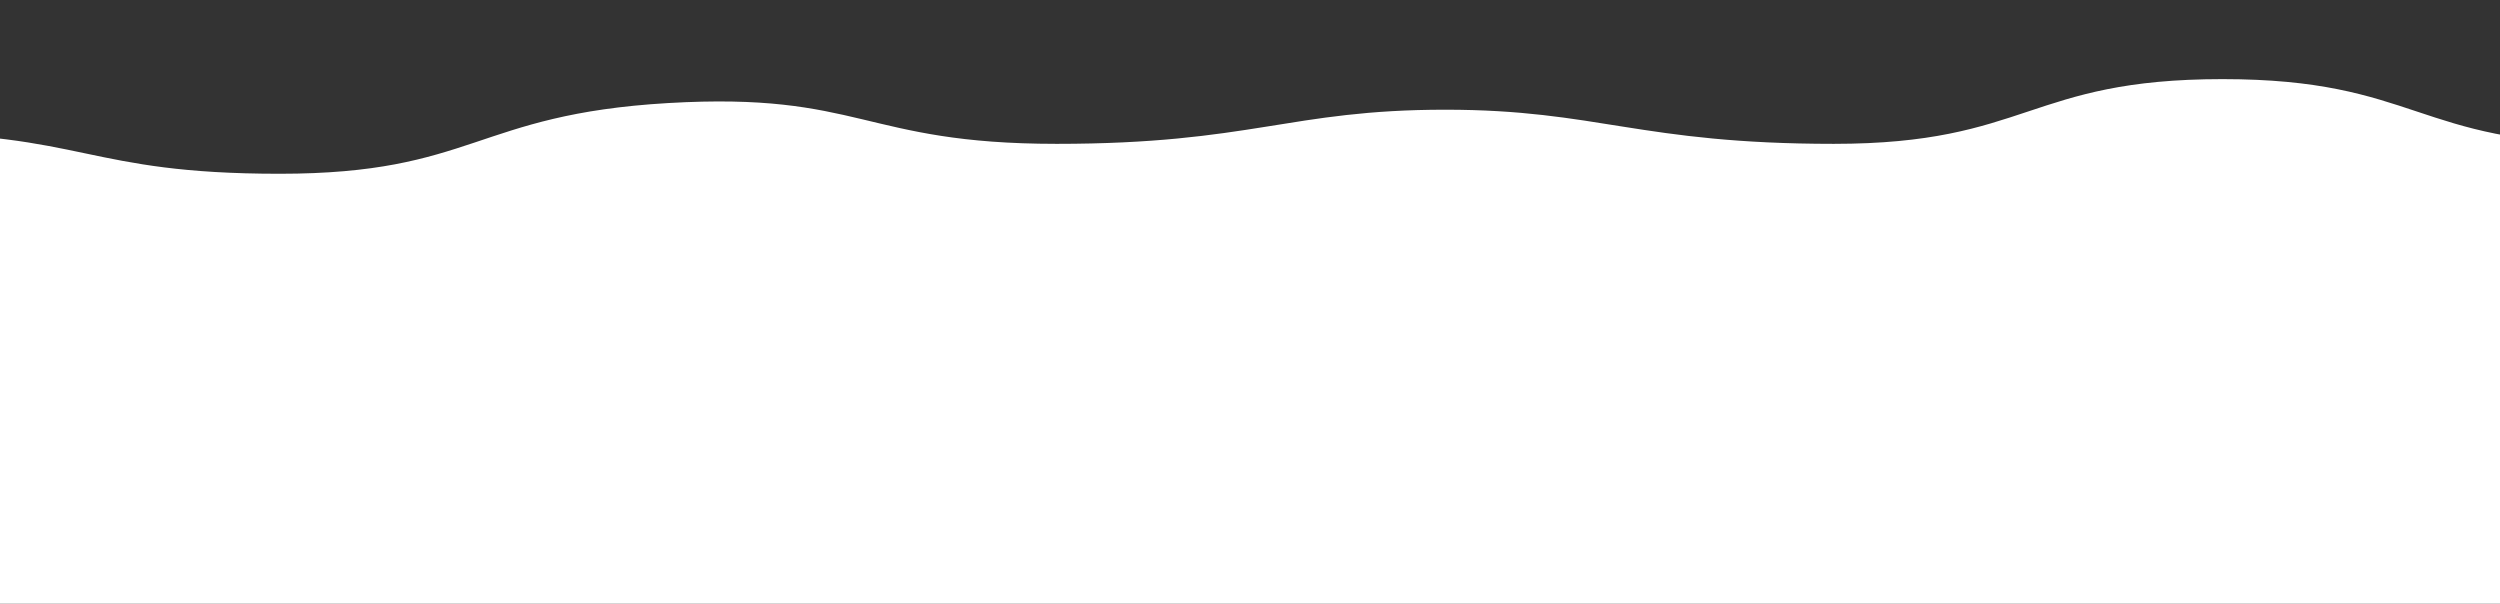 <?xml version="1.0" encoding="UTF-8"?> <svg xmlns="http://www.w3.org/2000/svg" id="Layer_1" data-name="Layer 1" viewBox="0 0 3760 908"><rect x="0" y="0" width="3760" height="908" fill="#333333" stroke="none"/> <defs> <style>.cls-1{fill:#fff;}</style> </defs> <title>wave-final</title> <path class="cls-1" d="M3927,216.34c-292.22,0-292.22-97.34-584.45-97.34s-292.22,97.34-584.45,97.34S2402.64,165,2173.68,165c-234.06,0-292.21,51.35-584.43,51.35S1295.24,138,1004.83,155,712.63,261.34,420.42,261.34,128.21,200-164,200V917H3927Z"></path> </svg> 